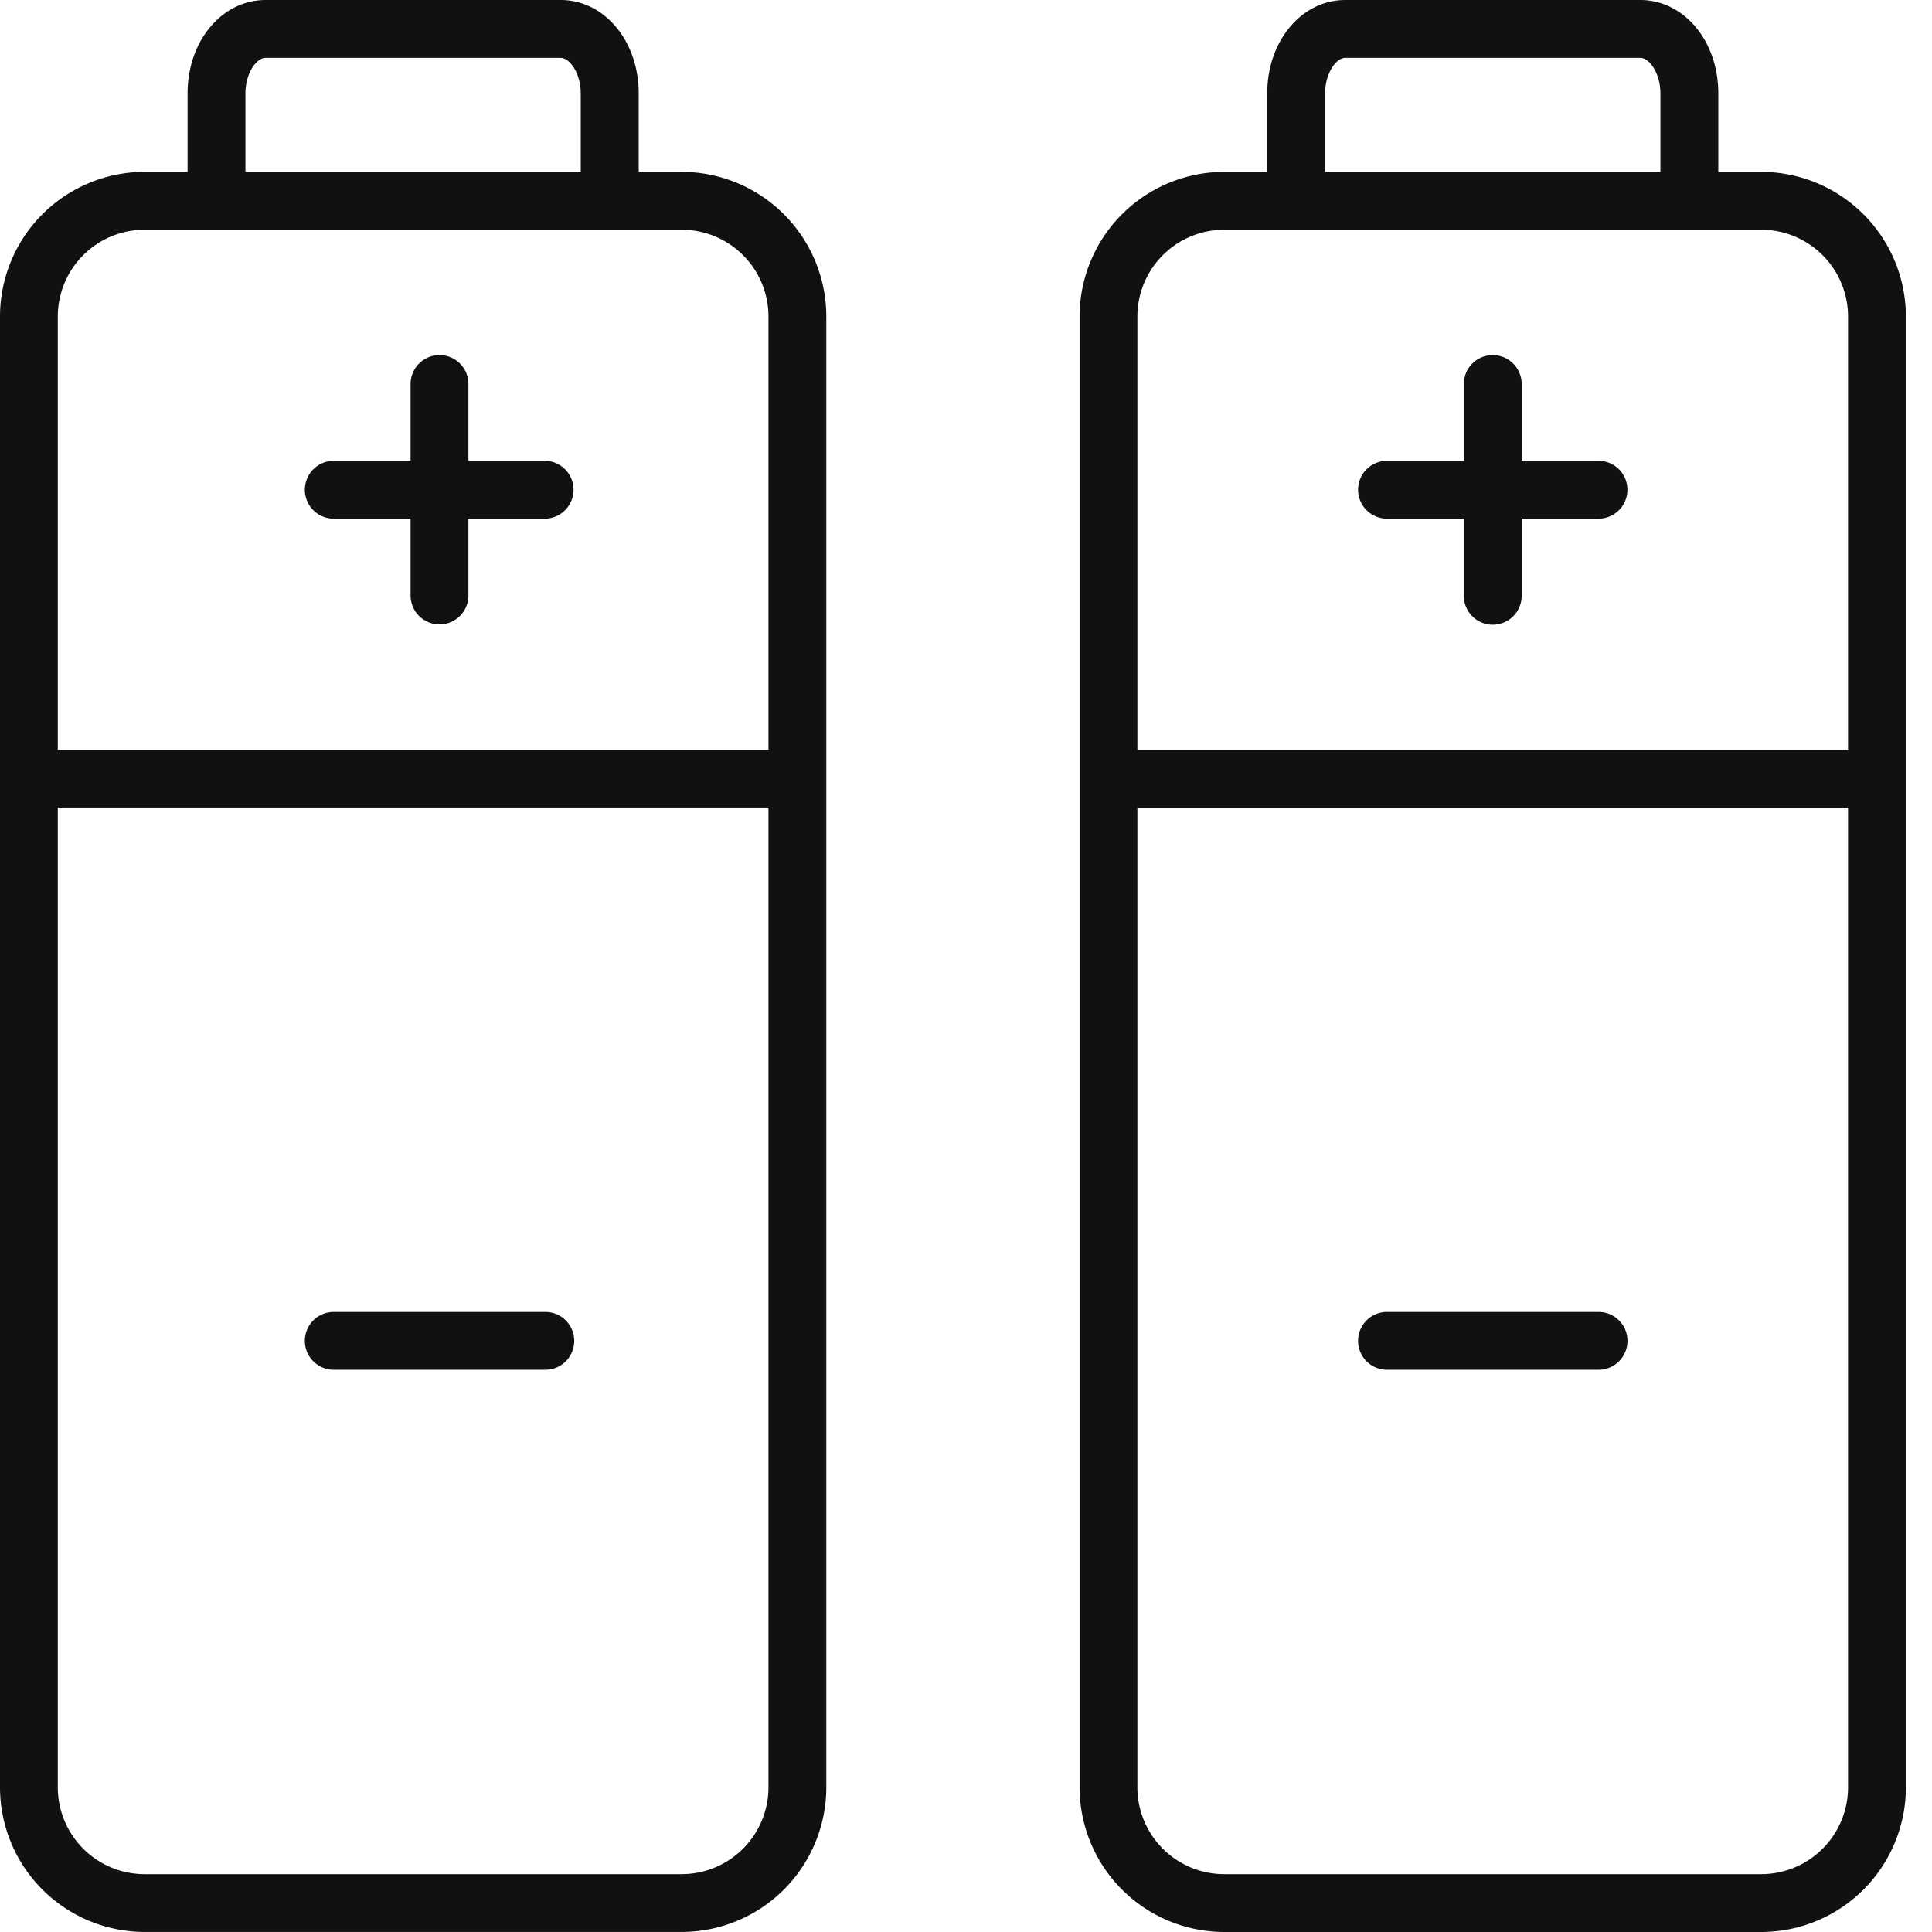 <svg width="512" height="512" fill="none" xmlns="http://www.w3.org/2000/svg"><path d="M505.081 473.681V83.874a38.368 38.368 0 0 0-38.324-38.324H455.37V24.746C455.37 10.871 446.281 0 434.679 0h-78.158c-11.598 0-20.686 10.87-20.686 24.746v20.8h-11.41a38.368 38.368 0 0 0-38.323 38.324v389.806A38.365 38.365 0 0 0 324.425 512H466.77a38.366 38.366 0 0 0 38.311-38.319ZM351.164 24.746c0-5.304 2.882-9.416 5.357-9.416h78.145c2.479 0 5.361 4.112 5.361 9.416v20.8h-88.863v-20.8Zm138.587 448.935a23.017 23.017 0 0 1-22.994 22.994H324.412a23.022 23.022 0 0 1-22.994-22.994V214.017h188.333v259.664Zm0-274.98H301.418V83.874a23.023 23.023 0 0 1 22.994-22.994h142.345a23.02 23.02 0 0 1 22.994 22.994v114.827Z" fill="#111"/><path d="M367.571 363.006h56.062a7.664 7.664 0 1 0 0-15.329h-56.062a7.664 7.664 0 1 0 0 15.329ZM423.616 122.123h-20.358v-20.357a7.667 7.667 0 0 0-7.665-7.665 7.666 7.666 0 0 0-7.664 7.665v20.357h-20.358a7.668 7.668 0 0 0-7.665 7.665 7.668 7.668 0 0 0 7.665 7.665h20.358v20.357a7.665 7.665 0 1 0 15.329 0v-20.357h20.358a7.665 7.665 0 0 0 0-15.33ZM38.31 511.991h142.346a38.368 38.368 0 0 0 38.323-38.323V83.874a38.367 38.367 0 0 0-38.323-38.324h-11.388V24.746C169.268 10.871 160.18 0 148.582 0h-78.18C58.8 0 49.712 10.87 49.712 24.746v20.8H38.323A38.363 38.363 0 0 0 0 83.87v389.806a38.367 38.367 0 0 0 38.31 38.315ZM65.04 24.746c0-5.304 2.883-9.416 5.362-9.416h78.145c2.475 0 5.357 4.112 5.357 9.416v20.8H65.041v-20.8ZM15.317 83.874A23.02 23.02 0 0 1 38.31 60.88h142.346a23.018 23.018 0 0 1 22.994 22.994v114.813H15.316V83.874Zm0 130.134H203.65v259.673a23.018 23.018 0 0 1-6.743 16.251 23.018 23.018 0 0 1-16.251 6.743H38.31a23.02 23.02 0 0 1-22.994-22.994V214.008Z" fill="#111"/><path d="M88.452 363.006h56.062a7.662 7.662 0 0 0 7.665-7.665 7.665 7.665 0 0 0-7.665-7.664H88.452a7.662 7.662 0 0 0-7.665 7.664 7.664 7.664 0 0 0 7.665 7.665ZM144.497 122.123h-20.358v-20.357a7.663 7.663 0 0 0-13.084-5.42 7.663 7.663 0 0 0-2.245 5.42v20.357H88.452a7.667 7.667 0 0 0-5.42 13.085 7.667 7.667 0 0 0 5.42 2.245h20.358v20.357a7.662 7.662 0 0 0 7.664 7.665 7.666 7.666 0 0 0 7.665-7.665v-20.357h20.358a7.667 7.667 0 0 0 0-15.33Z" fill="#111"/></svg>